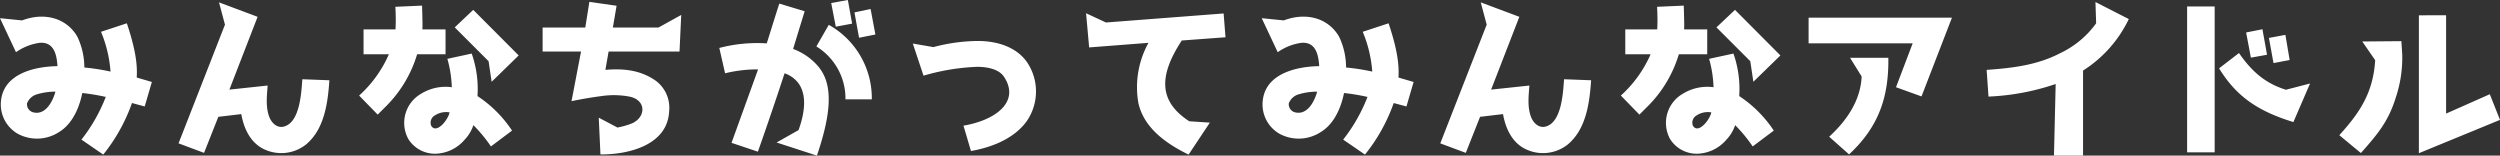 <svg xmlns="http://www.w3.org/2000/svg" width="470.464" height="29.28" viewBox="0 0 470.464 29.28">
  <rect x="0" y="0" width="470.464" height="29.28" fill="#333333" stroke="none"/>
  <path id="パス_11147" data-name="パス 11147" d="M29.056-6.56,30.4-11.168,27.552-12c.16-2.5-.256-5.408-1.856-10.208l-4.864,1.6a23.919,23.919,0,0,1,1.792,7.488,39.947,39.947,0,0,0-4.928-.768,13.466,13.466,0,0,0-1.312-5.792c-2.016-3.52-6.208-4.672-10.4-3.072l-4.16-.416,3.008,6.4a10.122,10.122,0,0,1,4.416-1.76c2.752-.256,3.264,2.272,3.392,4.384-4.224.064-10.368,1.376-10.656,6.88a6.362,6.362,0,0,0,3.2,5.856A7.608,7.608,0,0,0,12.96-1.76C15.328-3.2,16.7-6.08,17.312-9.088a39.658,39.658,0,0,1,4.416.736A31.161,31.161,0,0,1,17.152-.32l4.1,2.816a32.8,32.8,0,0,0,5.408-9.7ZM8.736-8.832a12.016,12.016,0,0,1,3.52-.512C11.744-7.488,10.4-4.9,8.128-5.44a1.564,1.564,0,0,1-1.216-1.7A2.838,2.838,0,0,1,8.736-8.832ZM59.36.64c3.52-2.88,4.16-7.872,4.448-12.128L58.72-11.68c-.192,2.56-.448,7.936-3.328,8.864C54.08-2.368,52.96-3.36,52.48-4.64c-.7-1.92-.416-4-.288-5.856l-7.2.768,5.312-13.7-7.264-2.72,1.12,4.192L35.424.384l4.8,1.792,2.688-6.784,4.32-.512c.448,2.56,1.6,5.184,4,6.464A7.508,7.508,0,0,0,59.36.64ZM72.9-5.024l1.76-1.76a23.216,23.216,0,0,0,5.664-9.6h5.344v-4.672H81.312c.032-.672.032-1.312-.064-4.48l-5.024.224a37.979,37.979,0,0,1,.032,4.256H70.24v4.672h4.768a22.774,22.774,0,0,1-5.6,7.776Zm14.5-16.416,6.368,6.368.576,3.872,5.088-4.96L90.88-24.736ZM91.68-8.512a20.1,20.1,0,0,0-1.088-8l-4.576.992a22.351,22.351,0,0,1,.832,5.344,8.743,8.743,0,0,0-5.76,1.216A6.32,6.32,0,0,0,78.656-.448a5.889,5.889,0,0,0,5.056,2.784A7.453,7.453,0,0,0,89.248-.288,7.374,7.374,0,0,0,90.912-3.04a27.73,27.73,0,0,1,3.3,4l3.968-2.976A22.835,22.835,0,0,0,91.68-8.512ZM86.432-5.44c-.32,1.472-2.464,4.1-3.456,2.528a1.557,1.557,0,0,1,.672-1.952A3.827,3.827,0,0,1,86.432-5.44Zm39.3-15.968h-8.576l.7-4.1-5.12-.736-.768,4.832h-8.032V-16.9h7.232l-1.792,9.344c2.016-.416,3.936-.736,5.664-.96a15.891,15.891,0,0,1,5.216.1c3.232.64,3.136,3.84.544,5.024a14.828,14.828,0,0,1-2.784.8L114.5-4.448l.32,6.912c4.9.064,12.608-1.568,12.928-8.1a6.349,6.349,0,0,0-2.56-5.792c-2.5-1.728-5.408-2.368-9.44-2.016l.608-3.456H129.7l.32-6.88Zm33.376-.16,3.072-.576-.8-4.448-3.136.576Zm-21.92,4,1.088,4.768a25.433,25.433,0,0,1,6.208-.736L139.488.288l4.96,1.664c.864-2.432,2.752-7.84,5.024-14.752a5.553,5.553,0,0,1,2.5,1.728c1.792,2.272,1.28,5.792.128,8.96L147.968.224l7.584,2.464c3.392-9.856,2.432-14.112.288-16.736a11.3,11.3,0,0,0-4.768-3.328l2.176-7.1-4.768-1.44c-1.312,4.064-1.824,5.824-2.368,7.488A28.081,28.081,0,0,0,137.184-17.568Zm26.3-1.92,3.072-.608-.9-4.8-3.04.64ZM160.928-7.9h4.96a15.817,15.817,0,0,0-8.1-14.016l-2.336,4.064A11.473,11.473,0,0,1,160.928-7.9Zm22.208,4.96,1.408,4.768c2.336-.416,7.456-1.6,10.368-5.44a9.827,9.827,0,0,0,.256-11.168c-1.792-2.688-5.216-4.1-9.312-4.1a33.361,33.361,0,0,0-8.384,1.152L173.6-18.4l2.016,6.048a41.217,41.217,0,0,1,10.08-1.664c1.856,0,4.128.384,5.12,1.952C193.76-7.488,189.312-4,183.136-2.944ZM225.5,2.5l4-6.016-3.872-.256c-5.568-3.616-5.952-8.288-1.408-15.2l8.224-.608-.352-4.48-22.144,1.7L206.208-24.1l.576,6.432,11.168-.864a17.213,17.213,0,0,0-1.888,11.392C217.024-3.04,220.352,0,225.5,2.5ZM266.5-6.56l1.344-4.608L264.992-12c.16-2.5-.256-5.408-1.856-10.208l-4.864,1.6a23.919,23.919,0,0,1,1.792,7.488,39.947,39.947,0,0,0-4.928-.768,13.466,13.466,0,0,0-1.312-5.792c-2.016-3.52-6.208-4.672-10.4-3.072l-4.16-.416,3.008,6.4a10.122,10.122,0,0,1,4.416-1.76c2.752-.256,3.264,2.272,3.392,4.384-4.224.064-10.368,1.376-10.656,6.88a6.362,6.362,0,0,0,3.2,5.856A7.608,7.608,0,0,0,250.4-1.76c2.368-1.44,3.744-4.32,4.352-7.328a39.657,39.657,0,0,1,4.416.736A31.161,31.161,0,0,1,254.592-.32l4.1,2.816A32.8,32.8,0,0,0,264.1-7.2Zm-20.32-2.272a12.016,12.016,0,0,1,3.52-.512c-.512,1.856-1.856,4.448-4.128,3.9a1.564,1.564,0,0,1-1.216-1.7A2.838,2.838,0,0,1,246.176-8.832ZM296.8.64c3.52-2.88,4.16-7.872,4.448-12.128l-5.088-.192c-.192,2.56-.448,7.936-3.328,8.864-1.312.448-2.432-.544-2.912-1.824-.7-1.92-.416-4-.288-5.856l-7.2.768,5.312-13.7-7.264-2.72,1.12,4.192L272.864.384l4.8,1.792,2.688-6.784,4.32-.512c.448,2.56,1.6,5.184,4,6.464A7.508,7.508,0,0,0,296.8.64Zm13.536-5.664,1.76-1.76a23.217,23.217,0,0,0,5.664-9.6H323.1v-4.672h-4.352c.032-.672.032-1.312-.064-4.48l-5.024.224a37.977,37.977,0,0,1,.032,4.256H307.68v4.672h4.768a22.774,22.774,0,0,1-5.6,7.776Zm14.5-16.416,6.368,6.368.576,3.872,5.088-4.96-8.544-8.576ZM329.12-8.512a20.1,20.1,0,0,0-1.088-8l-4.576.992a22.352,22.352,0,0,1,.832,5.344,8.743,8.743,0,0,0-5.76,1.216A6.32,6.32,0,0,0,316.1-.448a5.889,5.889,0,0,0,5.056,2.784,7.453,7.453,0,0,0,5.536-2.624,7.374,7.374,0,0,0,1.664-2.752,27.732,27.732,0,0,1,3.3,4l3.968-2.976A22.835,22.835,0,0,0,329.12-8.512ZM323.872-5.44c-.32,1.472-2.464,4.1-3.456,2.528a1.557,1.557,0,0,1,.672-1.952A3.827,3.827,0,0,1,323.872-5.44Zm34.752-4.736,4.8,1.728,5.728-14.816H342.176v4.832H361.76ZM346.048-.864l3.744,3.328c5.568-5.184,7.488-10.752,7.392-18.176h-7.2l2.176,3.52C351.968-7.744,349.408-3.936,346.048-.864Zm56.384-22.144-6.272-3.2.128,4a17.578,17.578,0,0,1-6.656,5.568c-4.32,2.272-8.928,2.848-13.952,3.2l.352,5.024a44.943,44.943,0,0,0,12.64-2.368l-.32,13.472h5.472v-16A23.422,23.422,0,0,0,402.432-23.008ZM413.408,2.08h5.184V-25.376h-5.184Zm12-17.824,3.04-.544-.864-4.8-3.072.608Zm4.256,1.024,3.04-.576-.8-4.736-3.1.576Zm6.88,3.84L432-9.7c-4-1.248-6.5-3.552-8.832-6.912l-3.744,2.88c3.2,5.216,7.2,8.032,13.984,10.112Zm20.48-12.832V2.24l15.264-6.272-1.92-4.832-8.224,3.648v-18.5ZM452.672-8.224a23.611,23.611,0,0,0,1.216-8.16l-.16-2.464-7.36.064,2.432,3.52c-.384,6.24-3.008,9.984-6.752,14.112l4.064,3.36C449.376-1.472,451.3-3.808,452.672-8.224Z" transform="translate(-1.824 26.592)" fill="#fff"/>
</svg>
